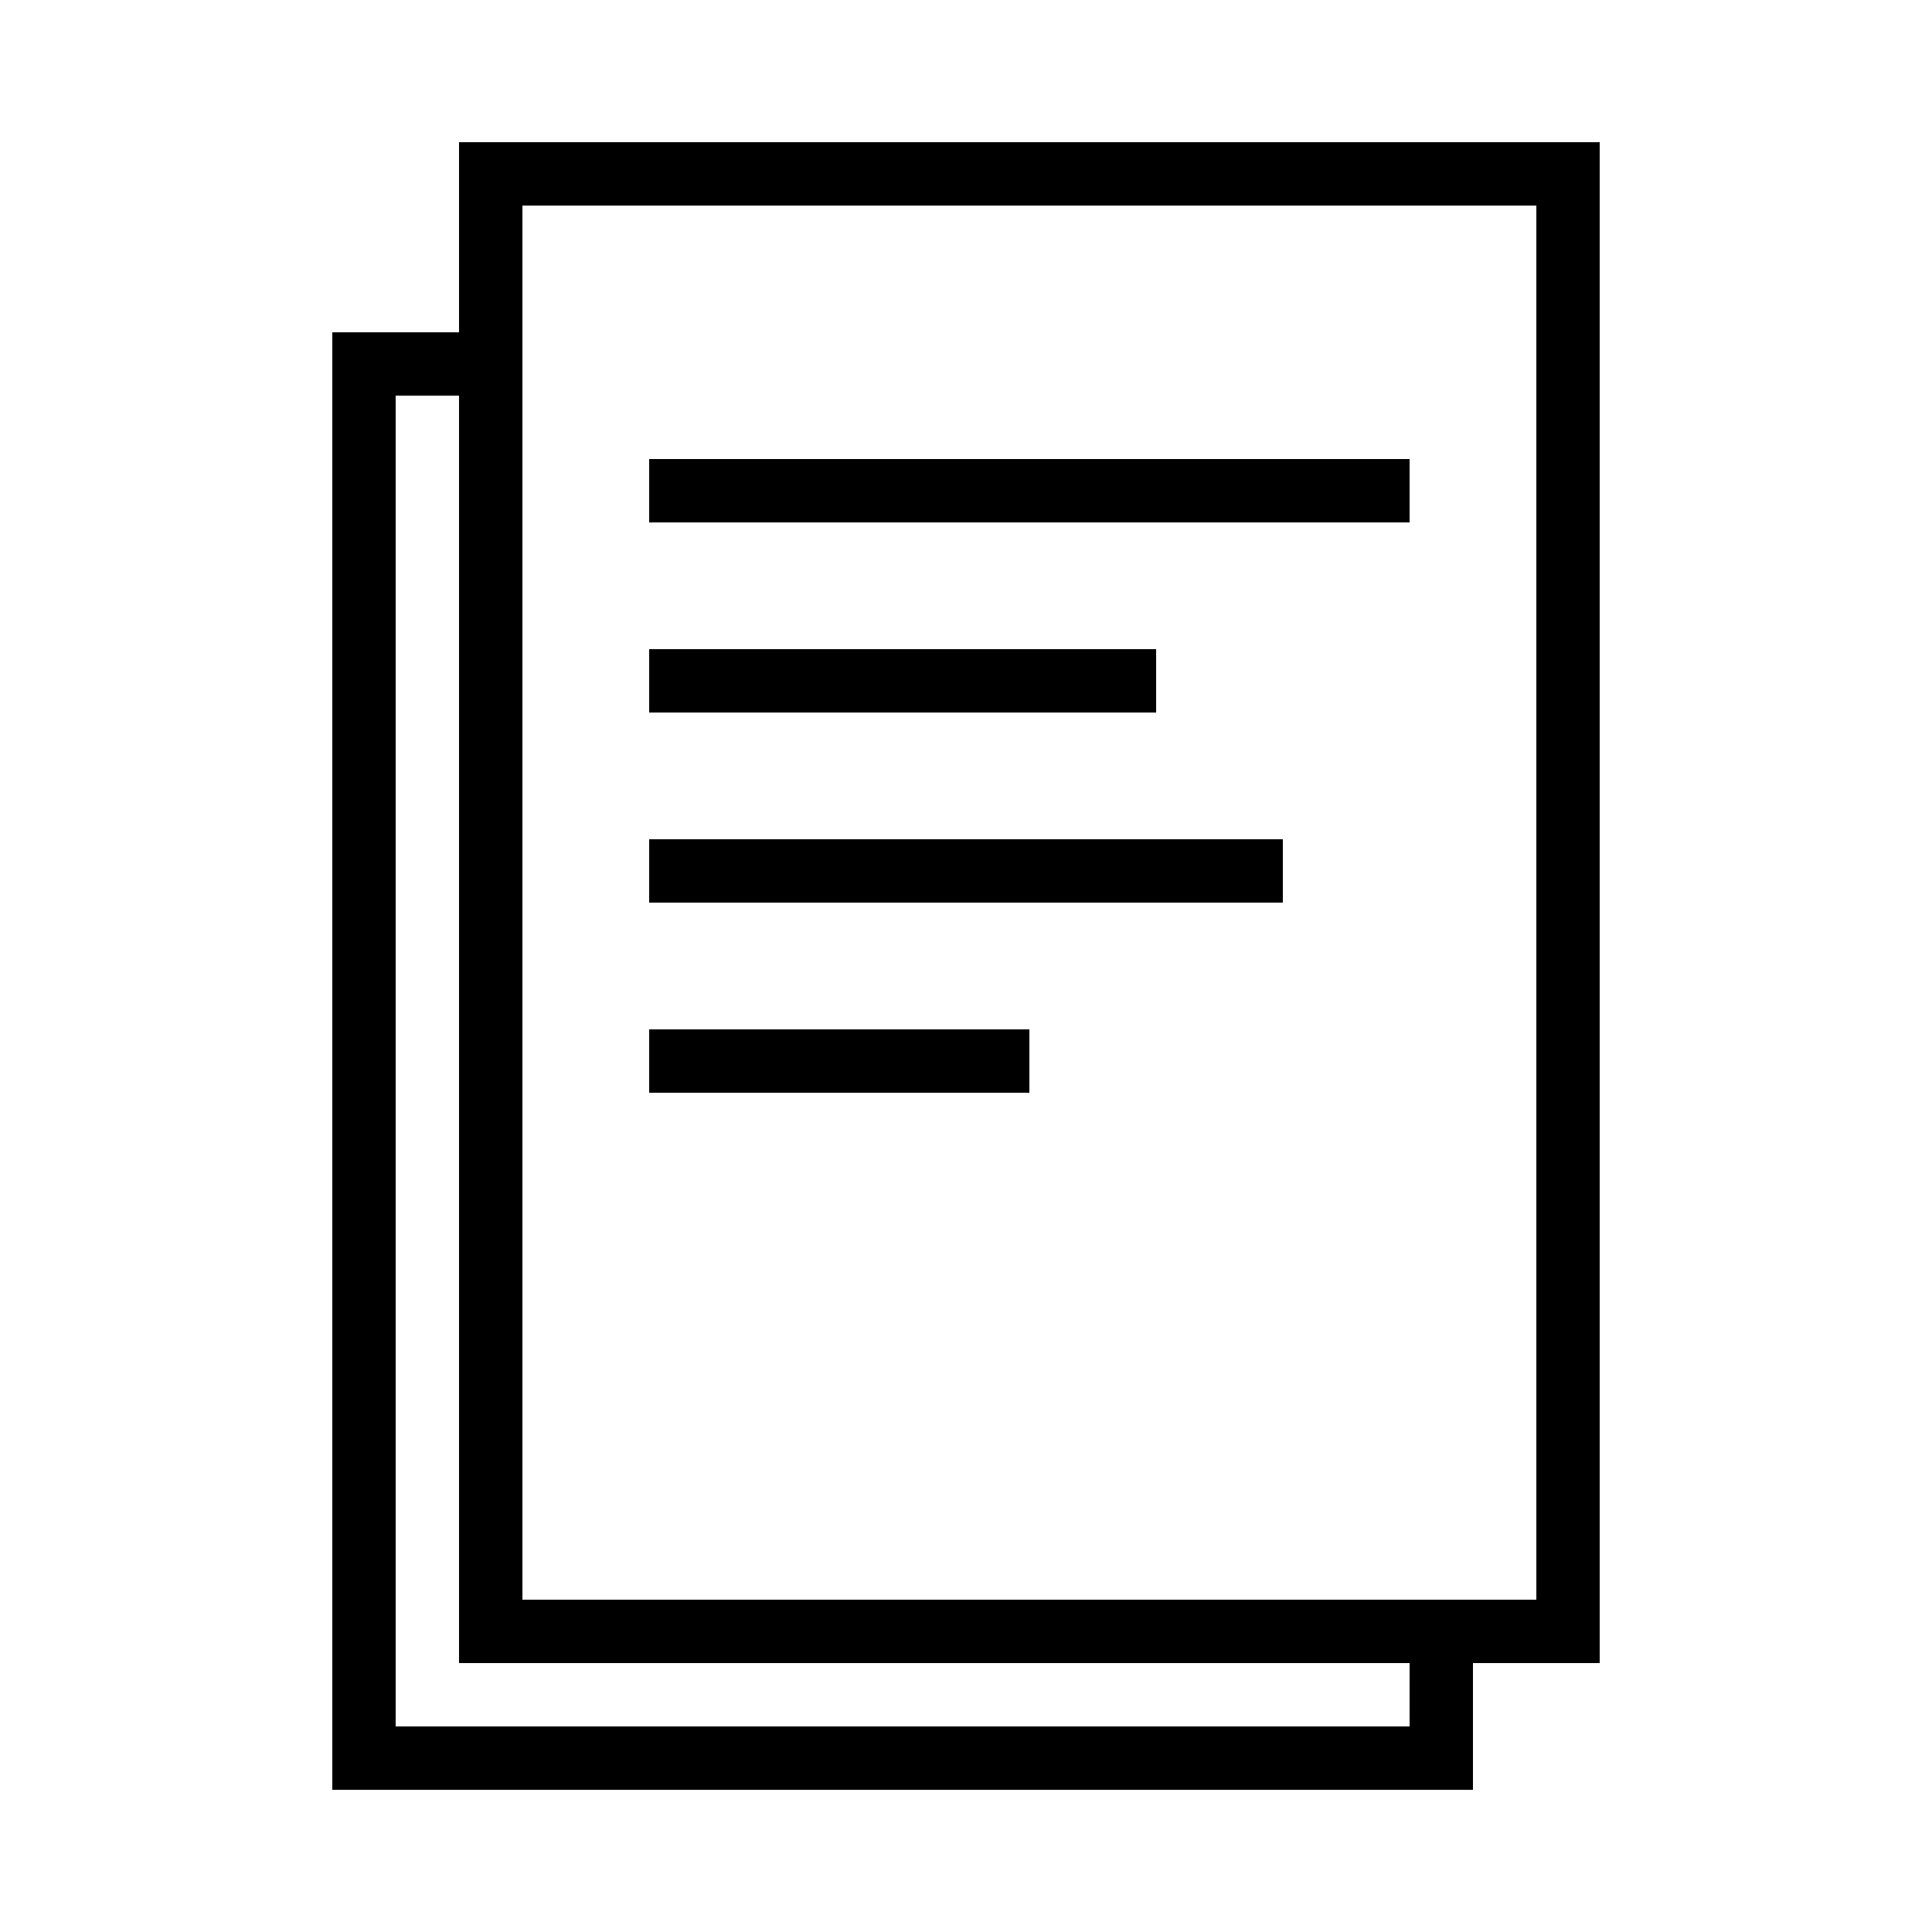 <?xml version="1.0" encoding="UTF-8"?>
<!-- Uploaded to: SVG Repo, www.svgrepo.com, Generator: SVG Repo Mixer Tools -->
<svg fill="#000000" width="800px" height="800px" version="1.1" viewBox="144 144 512 512" xmlns="http://www.w3.org/2000/svg">
 <path d="m534.35 584.73h33.586v-403.05h-302.29v50.383h-33.586v386.25h302.29zm-16.793 0h-251.91v-335.88h-16.793v352.67h268.7zm-235.11-16.797v-369.46h268.7v369.46zm33.59-251.9h134.35v16.793h-134.35zm0 100.76h100.76v16.793h-100.76zm0-151.14h201.52v16.793h-201.52zm0 100.76h167.93v16.793h-167.93z" fill-rule="evenodd"/>
</svg>